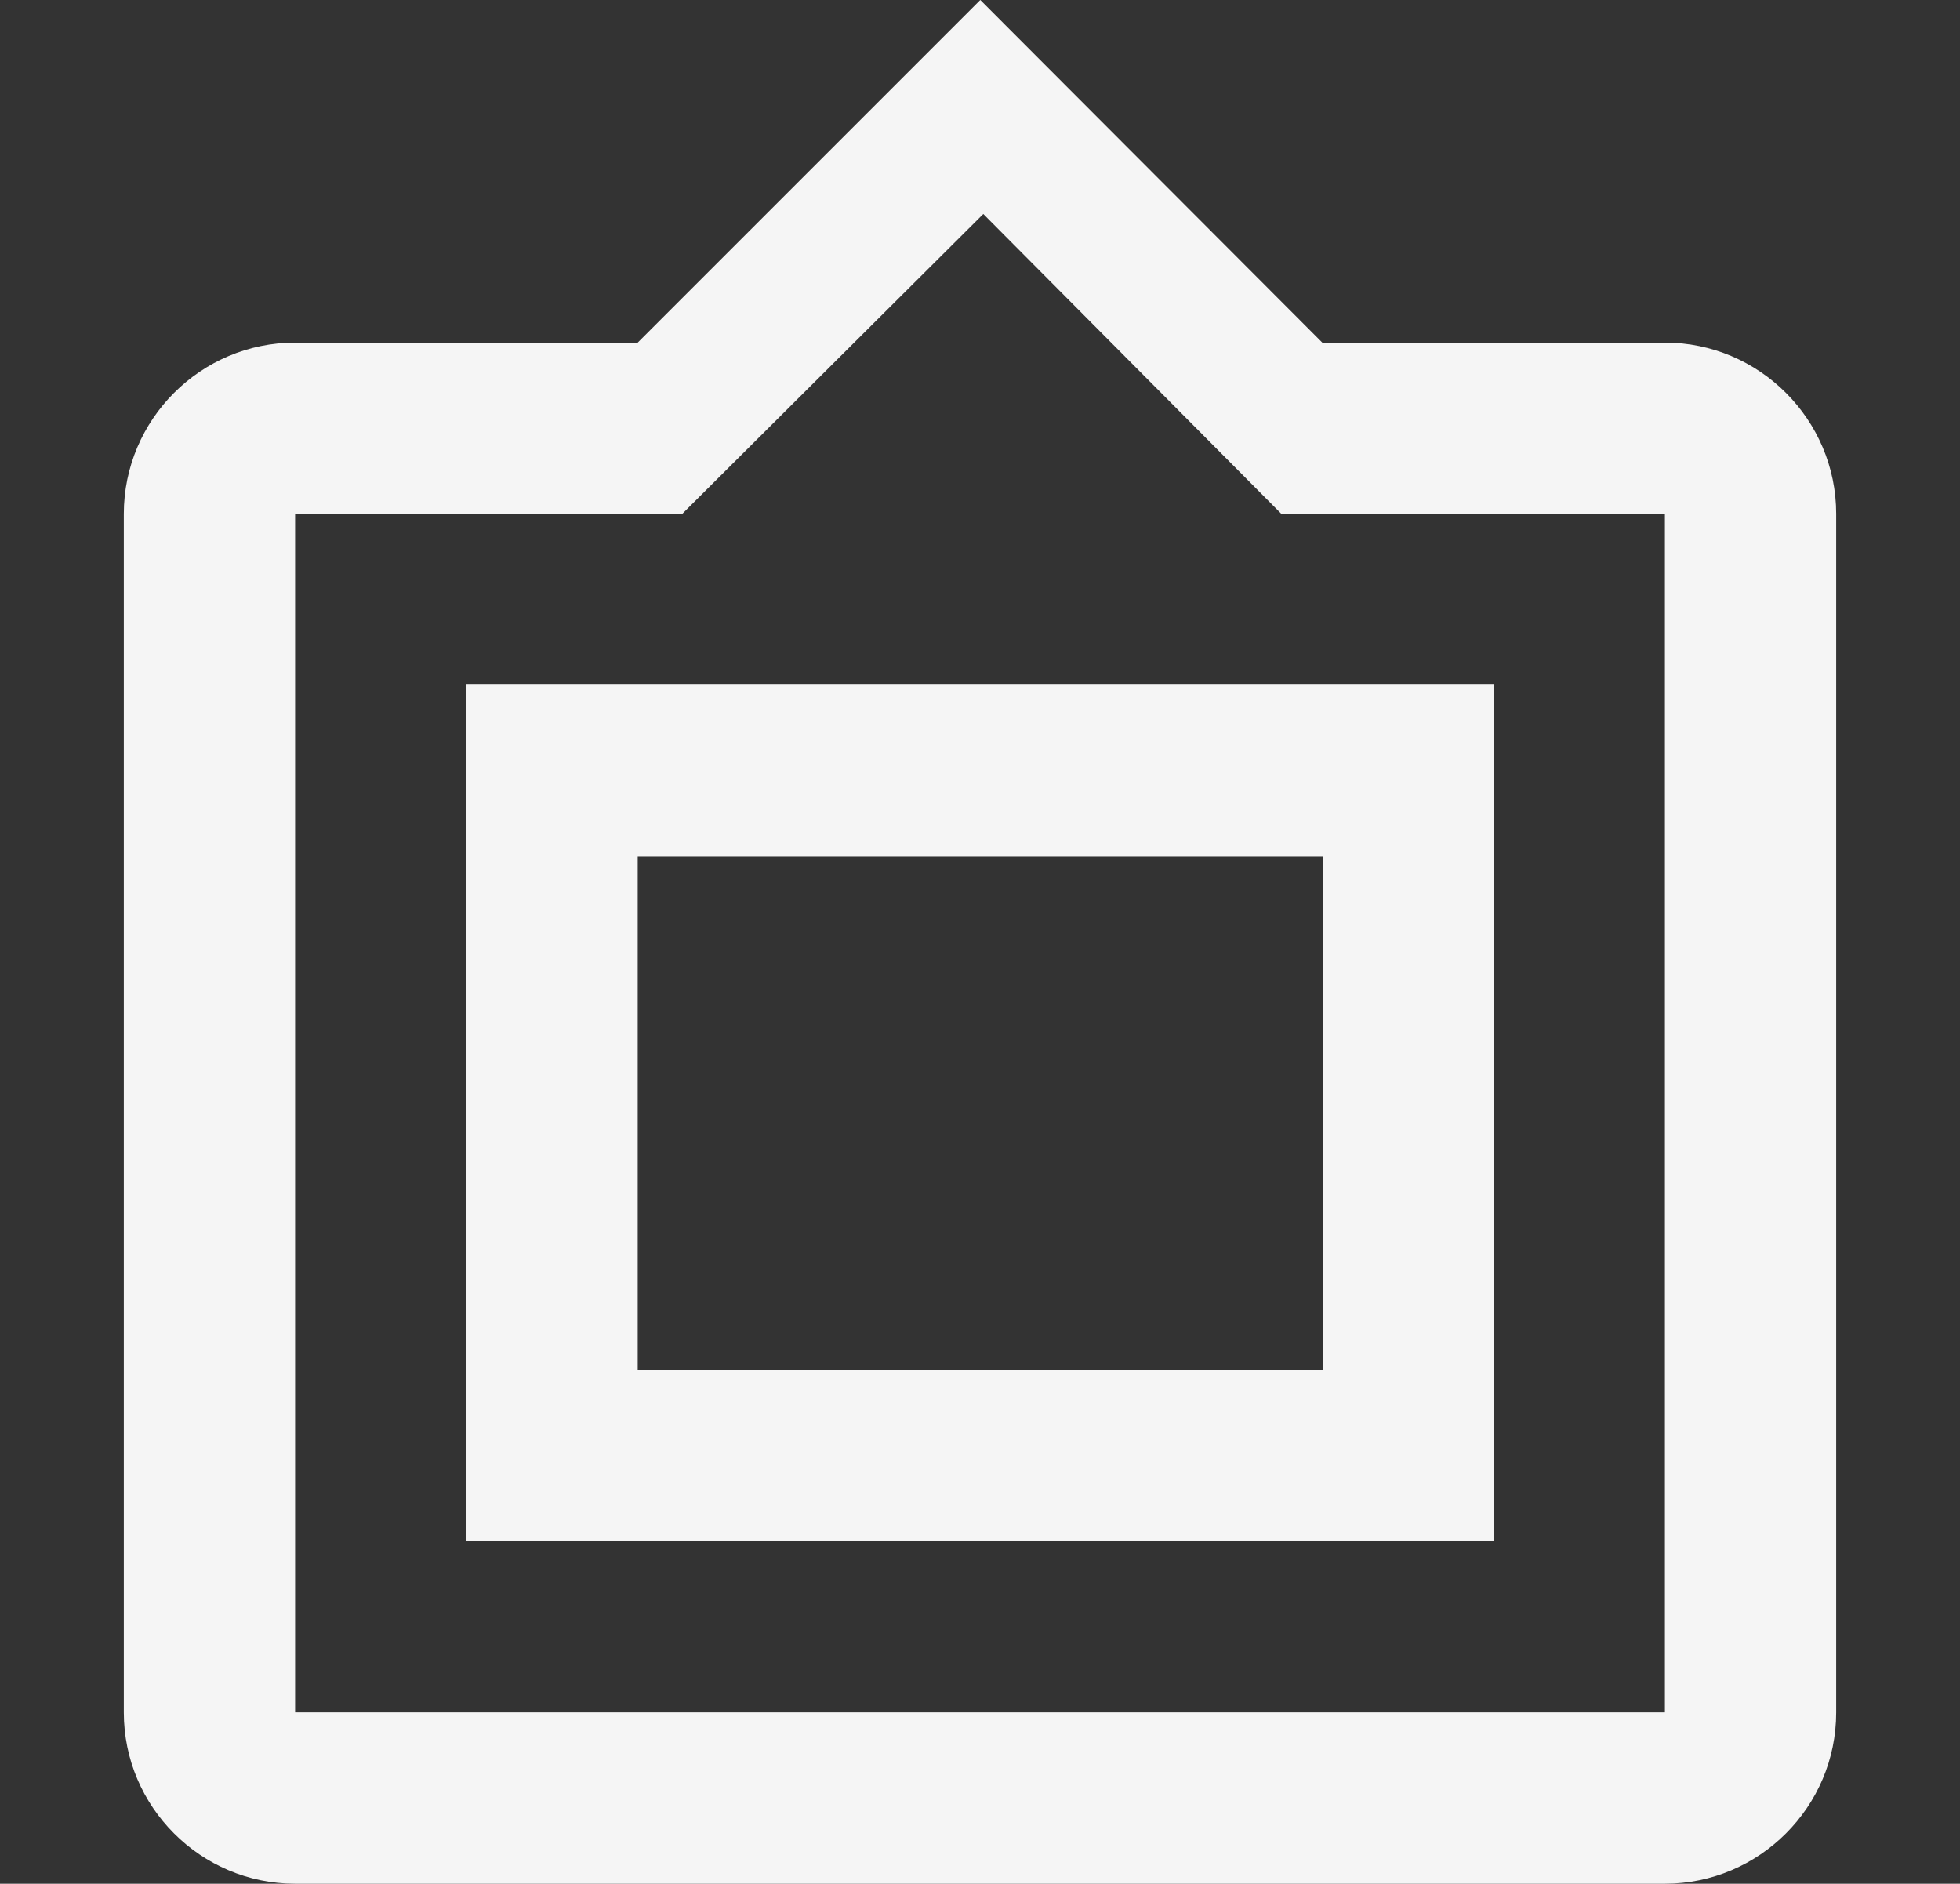 <?xml version="1.0" encoding="UTF-8"?>
<svg id="Layer_1" xmlns="http://www.w3.org/2000/svg" version="1.1" viewBox="0 0 32.61 31.34">
  <rect x="0" y="0" width="32.61" height="31.34" fill="#333333" stroke="none"/>
  <!-- Generator: Adobe Illustrator 29.6.1, SVG Export Plug-In . SVG Version: 2.1.1 Build 9)  -->
  <defs>
    <style>
      .st0 {
        fill: #f5f5f5;
      }
    </style>
  </defs>
  <path class="st0" d="M27.7,5.7h-5.7L16.31,0l-5.7,5.7h-5.7c-1.57,0-2.85,1.28-2.85,2.85v19.94c0,1.57,1.28,2.85,2.85,2.85h22.79c1.57,0,2.85-1.28,2.85-2.85V8.55c0-1.57-1.28-2.85-2.85-2.85ZM27.7,28.49H4.91V8.55h6.44l5.01-4.99,4.96,4.99h6.38v19.94ZM7.76,25.64h17.09v-14.25H7.76v14.25ZM10.61,14.25h11.4v8.55h-11.4v-8.55Z"/>
</svg>